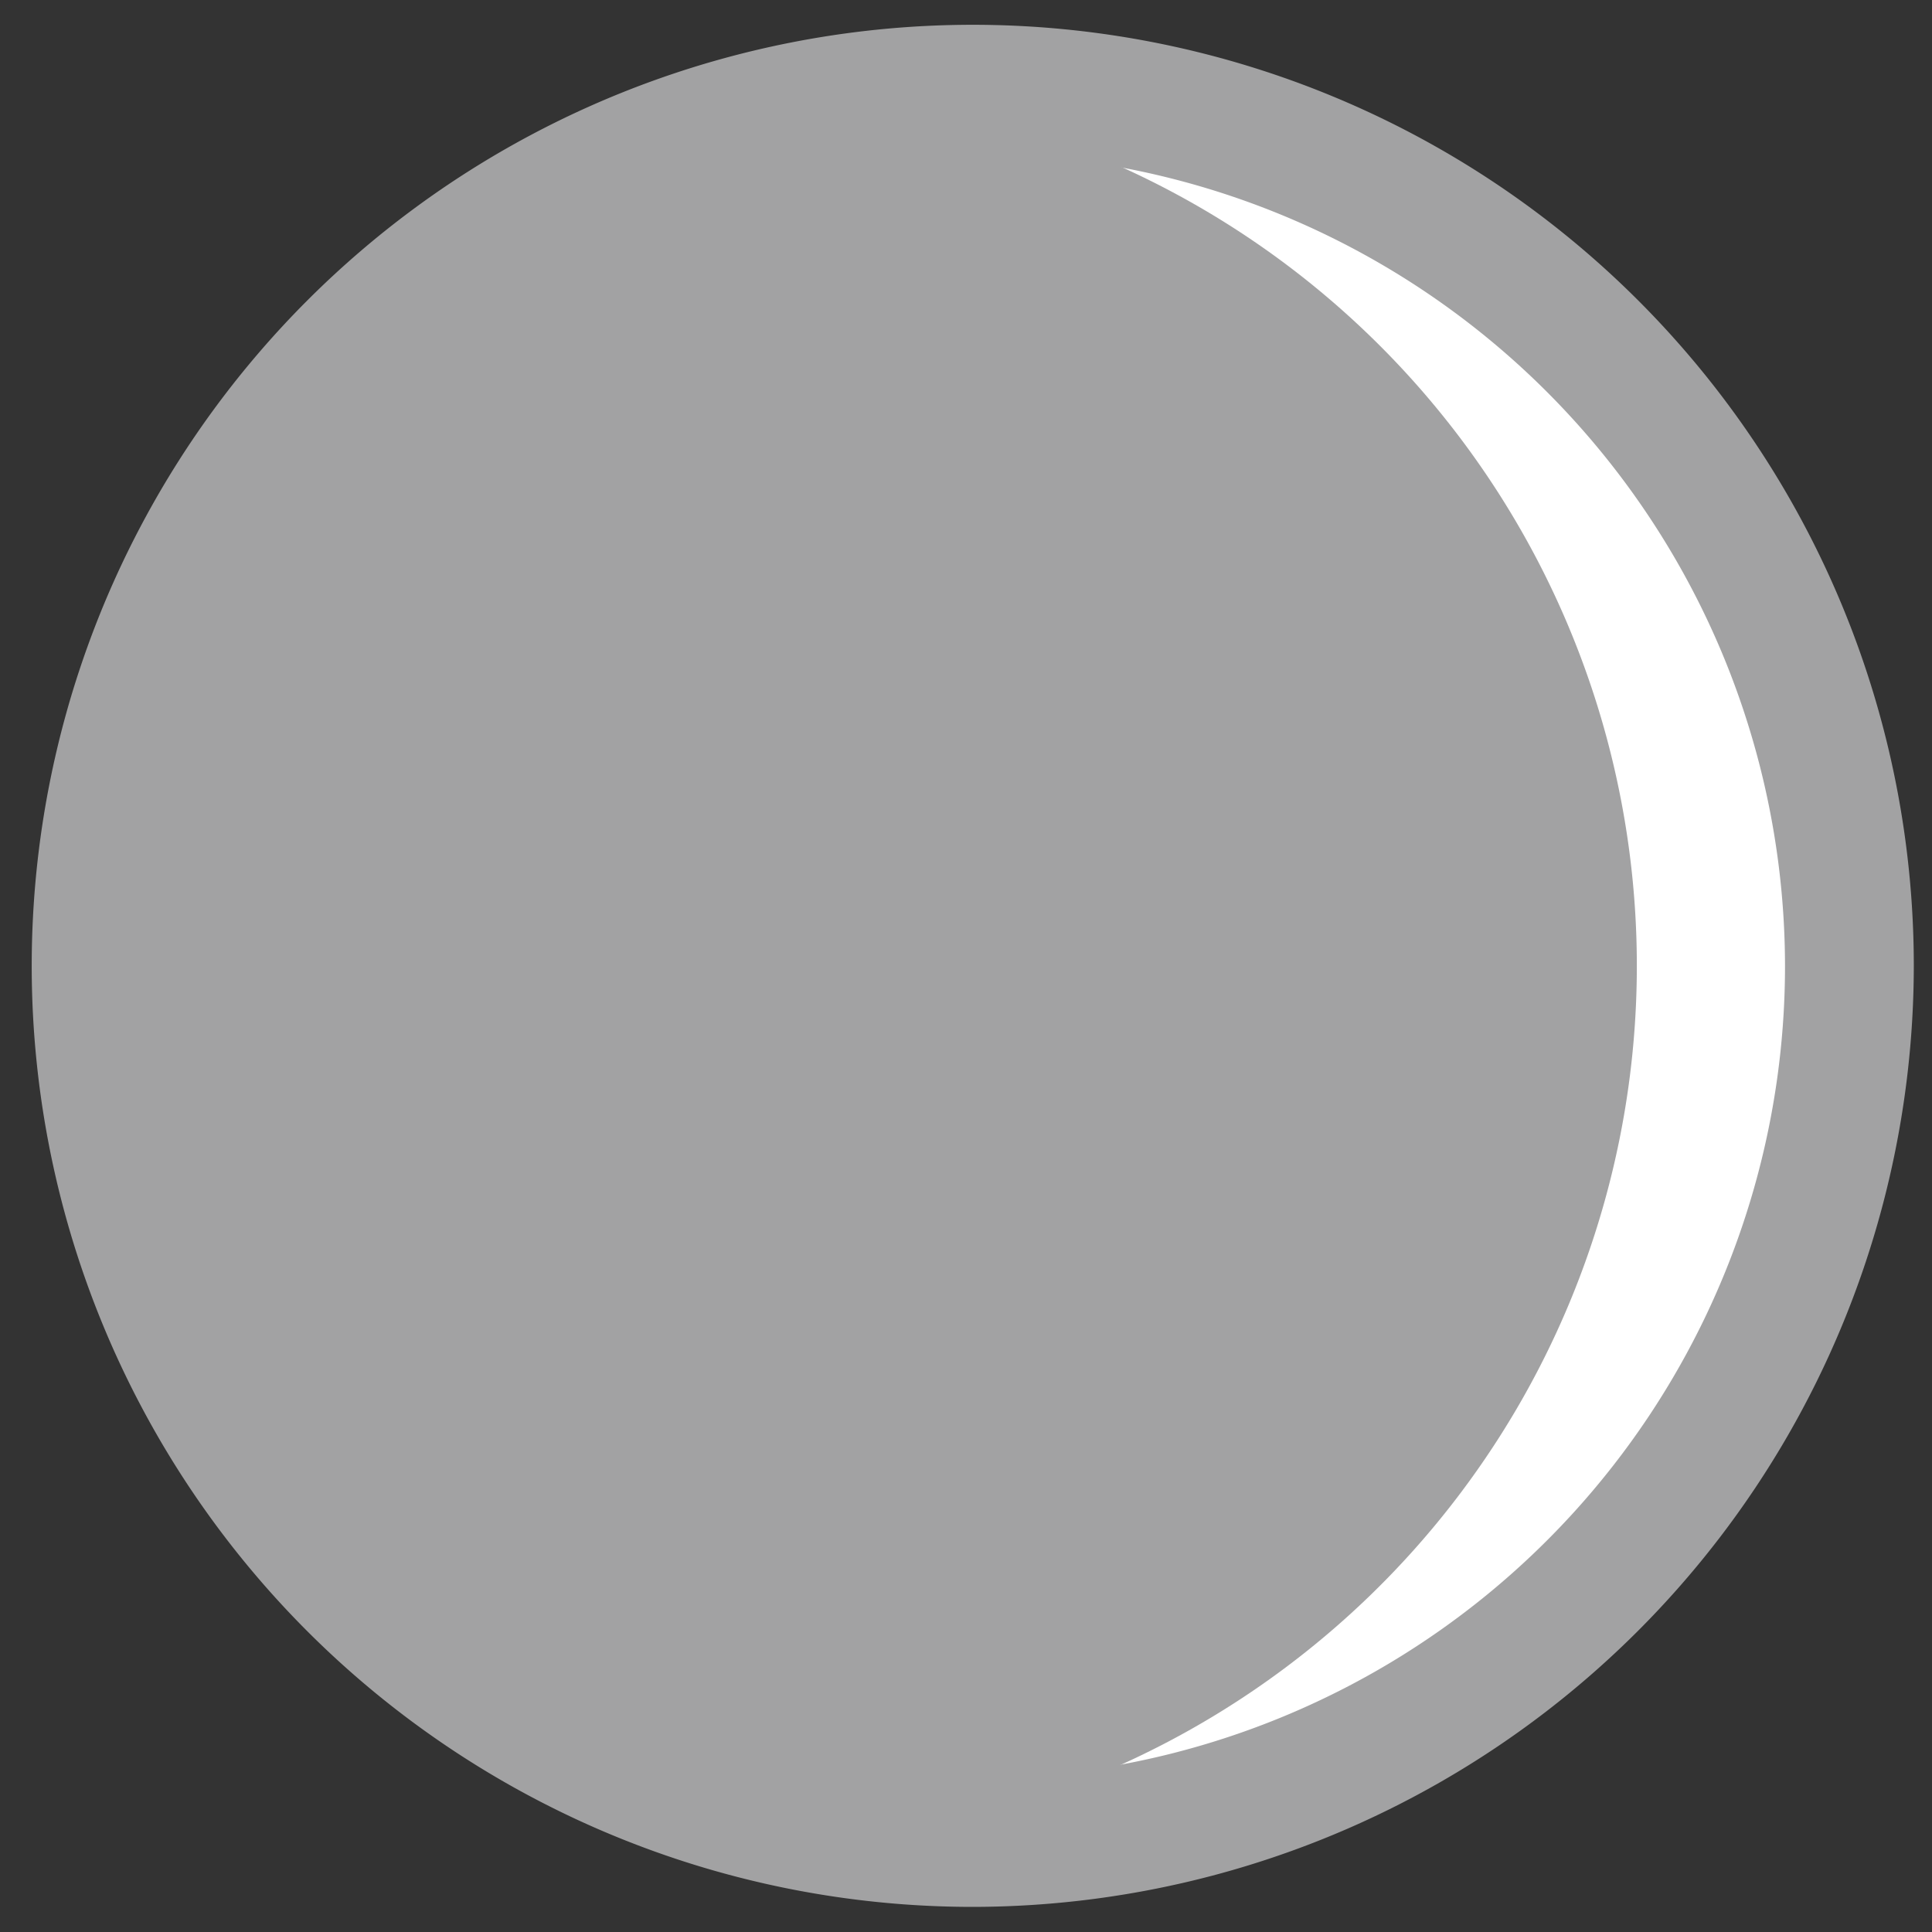 <svg id="Layer_1" data-name="Layer 1" xmlns="http://www.w3.org/2000/svg" viewBox="0 0 120 120"><rect x="0" y="0" width="120" height="120" fill="#333333" stroke="none"/><defs><style>.cls-1{fill:#a2a2a3;}.cls-2{fill:#fff;}</style></defs><title>ic_moon</title><circle class="cls-1" cx="60.91" cy="59.5" r="54.45"/><path class="cls-2" d="M60.42,5.54V7.16a54.45,54.45,0,0,1,0,105.65v1.62S114.87,112.6,114.87,60,60.42,5.54,60.42,5.54Z"/><path class="cls-1" d="M60.42,118.44A58.45,58.45,0,1,1,118.87,60,58.51,58.51,0,0,1,60.42,118.44Zm0-108.89A50.45,50.45,0,1,0,110.87,60,50.51,50.51,0,0,0,60.42,9.54Z"/></svg>